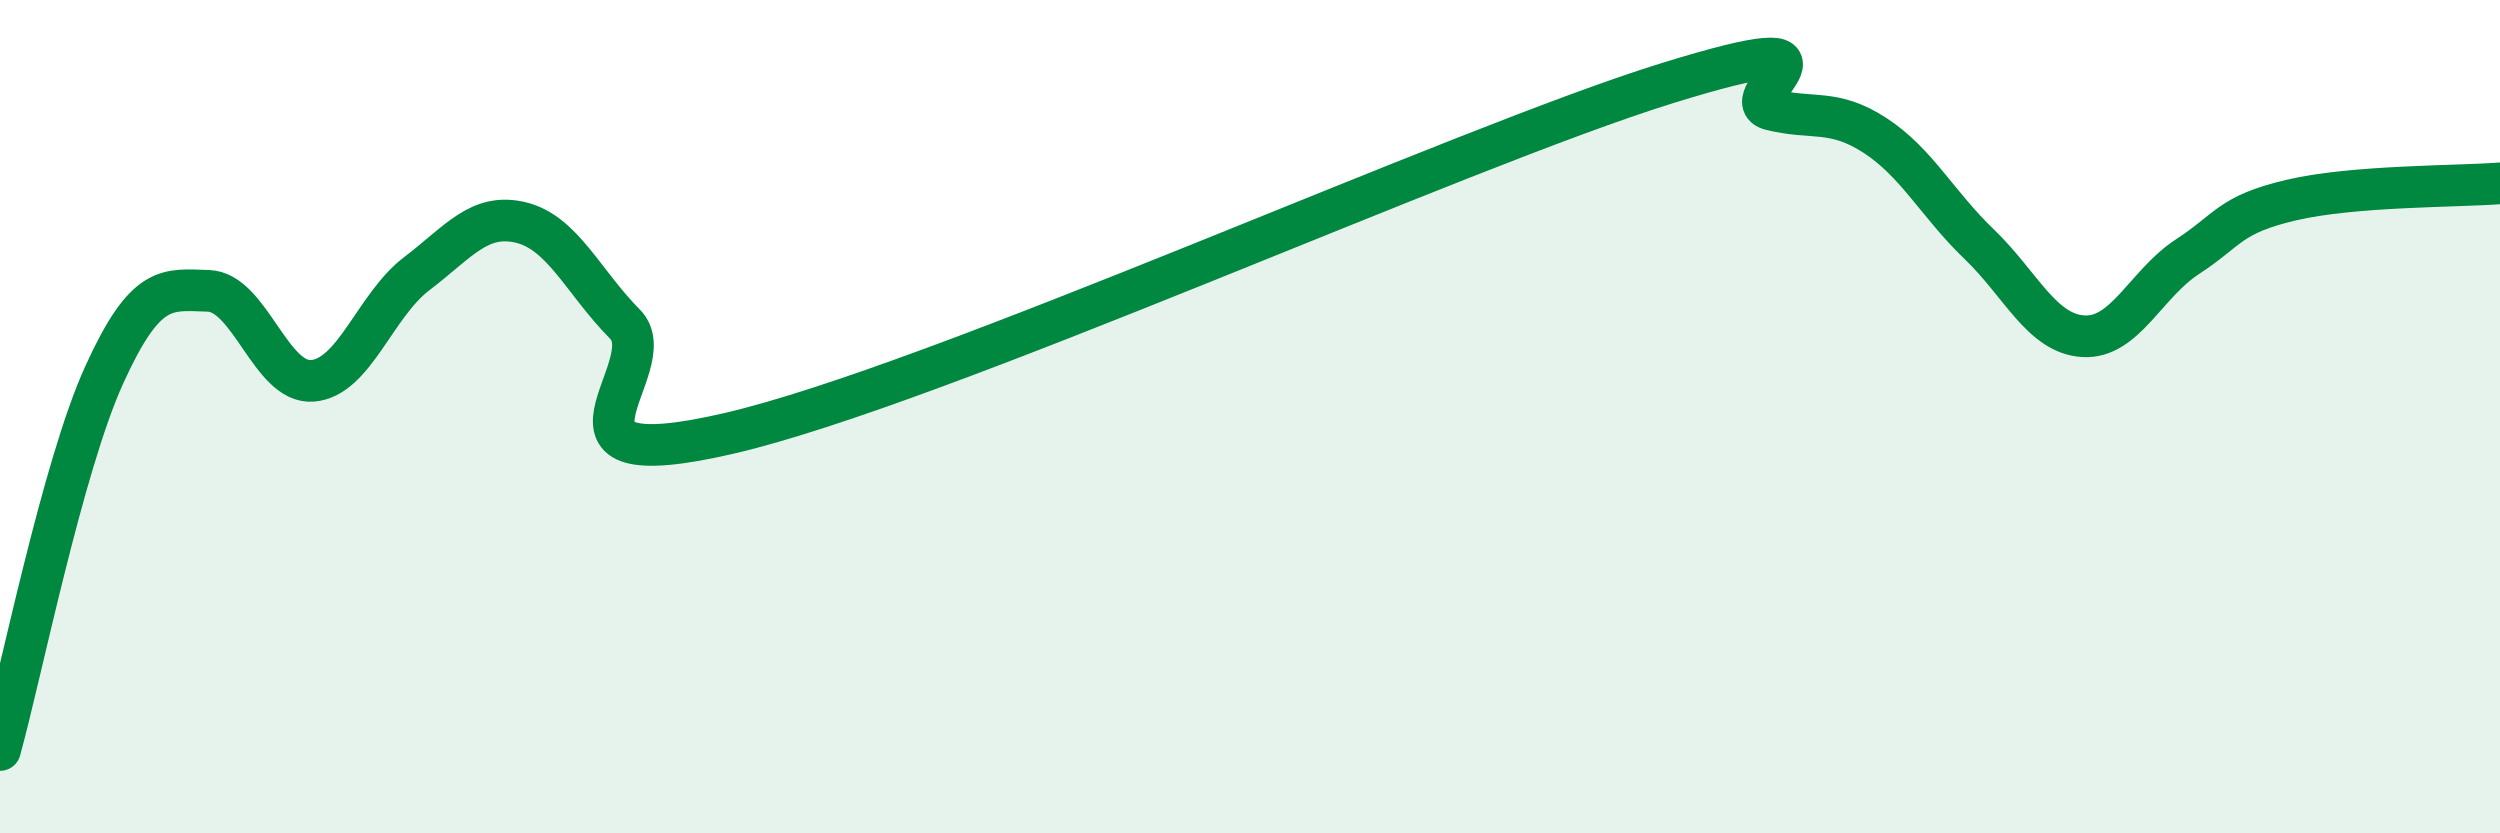 
    <svg width="60" height="20" viewBox="0 0 60 20" xmlns="http://www.w3.org/2000/svg">
      <path
        d="M 0,18 C 0.5,16.2 1.5,11.2 2.5,9 C 3.5,6.8 4,6.95 5,6.98 C 6,7.01 6.5,9.22 7.5,9.14 C 8.5,9.06 9,7.33 10,6.57 C 11,5.81 11.5,5.1 12.5,5.34 C 13.5,5.58 14,6.77 15,7.78 C 16,8.79 12.5,11.56 17.5,10.4 C 22.5,9.24 35,3.55 40,2 C 45,0.45 41.5,2.38 42.5,2.63 C 43.5,2.88 44,2.6 45,3.25 C 46,3.9 46.5,4.9 47.5,5.86 C 48.5,6.82 49,8.01 50,8.07 C 51,8.13 51.5,6.81 52.5,6.16 C 53.5,5.51 53.5,5.15 55,4.8 C 56.5,4.45 59,4.48 60,4.4L60 20L0 20Z"
        fill="#008740"
        opacity="0.1"
        stroke-linecap="round"
        stroke-linejoin="round"
      />
      <path
        d="M 0,18 C 0.5,16.2 1.5,11.2 2.5,9 C 3.5,6.8 4,6.95 5,6.98 C 6,7.01 6.5,9.22 7.5,9.14 C 8.5,9.06 9,7.33 10,6.57 C 11,5.81 11.5,5.1 12.5,5.34 C 13.5,5.58 14,6.77 15,7.78 C 16,8.79 12.5,11.56 17.5,10.4 C 22.5,9.24 35,3.55 40,2 C 45,0.45 41.5,2.38 42.5,2.63 C 43.5,2.88 44,2.6 45,3.25 C 46,3.9 46.5,4.9 47.5,5.86 C 48.5,6.82 49,8.01 50,8.07 C 51,8.13 51.5,6.81 52.5,6.16 C 53.5,5.51 53.5,5.15 55,4.8 C 56.5,4.45 59,4.48 60,4.4"
        stroke="#008740"
        stroke-width="1"
        fill="none"
        stroke-linecap="round"
        stroke-linejoin="round"
      />
    </svg>
  